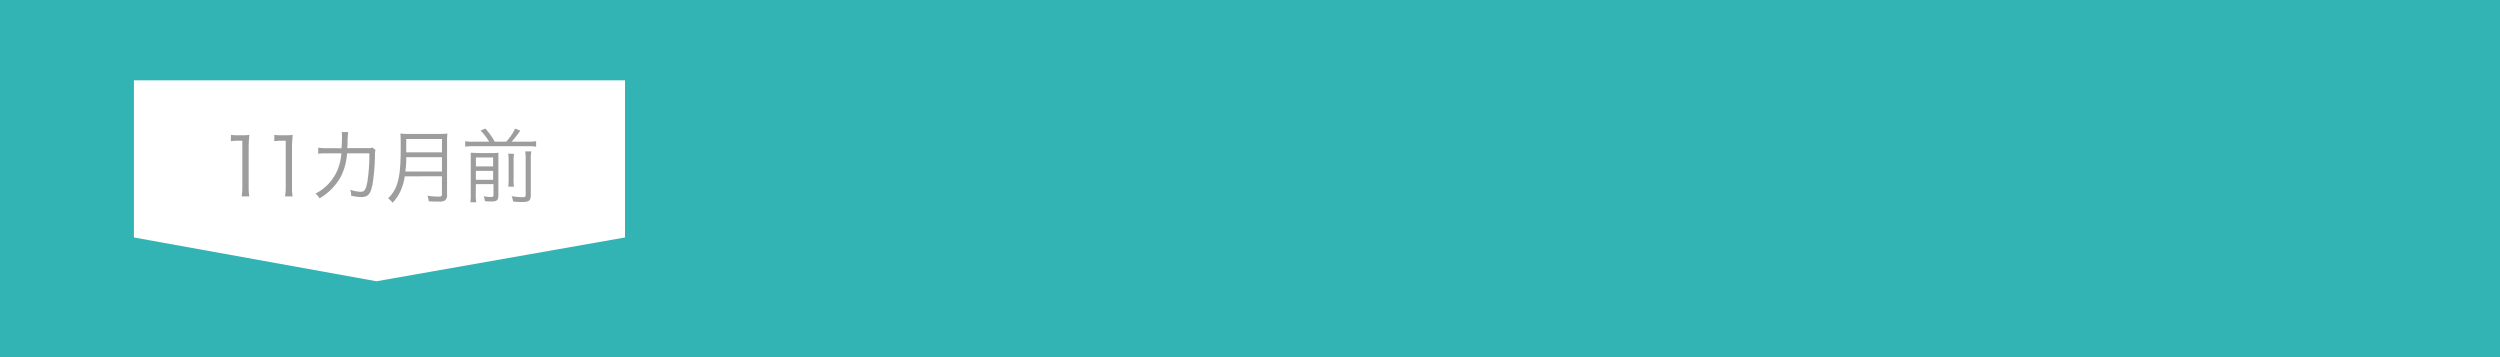 <svg xmlns="http://www.w3.org/2000/svg" viewBox="0 0 560 80"><defs><style>.cls-1{fill:#32b4b4;}.cls-2{fill:#fff;}.cls-3{fill:#9d9d9d;}</style></defs><g id="レイヤー_2" data-name="レイヤー 2"><g id="オブジェクト"><rect class="cls-1" width="560" height="80"/><polygon class="cls-2" points="140 53.19 84.33 63 30 53.19 30 18 140 18 140 53.19"/><path class="cls-3" d="M51.74,30.21a8.92,8.92,0,0,0,1.49.09h1.14a10.46,10.46,0,0,0,1.49-.09,28.89,28.89,0,0,0-.16,3V42a12.28,12.28,0,0,0,.14,2H54.13a11.07,11.07,0,0,0,.15-2V31.52h-1a11.16,11.16,0,0,0-1.57.11Z"/><path class="cls-3" d="M61.45,30.21a8.85,8.85,0,0,0,1.49.09h1.13a10.6,10.6,0,0,0,1.5-.09,28.89,28.89,0,0,0-.16,3V42a11.28,11.28,0,0,0,.14,2H63.84A11.14,11.14,0,0,0,64,42V31.52H63a11.12,11.12,0,0,0-1.56.11Z"/><path class="cls-3" d="M76.5,33.21c.08-.91.11-1.9.11-2.7a5.11,5.11,0,0,0-.07-.93l1.46,0a16.38,16.38,0,0,0-.15,2.33c0,.56,0,.77-.09,1.27h4.51a2.77,2.77,0,0,0,1.18-.13l.67.58A2.53,2.53,0,0,0,84,34.73a48.89,48.89,0,0,1-.51,6.3c-.45,2.47-1,3.11-2.61,3.11a10.55,10.55,0,0,1-2.23-.3v-.22a3,3,0,0,0-.2-1.13,7.74,7.74,0,0,0,2.32.47c.89,0,1.17-.44,1.52-2.22a39.89,39.89,0,0,0,.45-6.39l-5,0a13.38,13.38,0,0,1-1.44,5.31,13,13,0,0,1-4.71,4.77,3.77,3.77,0,0,0-.92-1.06,10.56,10.56,0,0,0,4.68-4.74,11.88,11.88,0,0,0,1.12-4.28l-3.28,0a10.9,10.9,0,0,0-1.91.09l0-1.37a10.71,10.71,0,0,0,2,.12Z"/><path class="cls-3" d="M90.67,39.5a12.5,12.5,0,0,1-.74,2.79,9.64,9.64,0,0,1-2,3.13,4.45,4.45,0,0,0-1-1,7.6,7.6,0,0,0,2.12-3.53c.51-1.71.71-3.93.71-7.92,0-1.66,0-2.38-.08-3.06a15.76,15.76,0,0,0,1.89.09h6.77a15,15,0,0,0,1.88-.09,14,14,0,0,0-.08,1.85V43.66a1.38,1.38,0,0,1-.5,1.26,2.61,2.61,0,0,1-1.44.23c-.59,0-1.35,0-2.16-.07a4.81,4.81,0,0,0-.29-1.22,19,19,0,0,0,2.58.18c.52,0,.66-.11.66-.56v-4ZM99,38.42V35.21H91c0,1,0,1.68-.2,3.21Zm0-4.29v-3H91l0,2.56v.43Z"/><path class="cls-3" d="M109.57,31.74a13.28,13.28,0,0,0-1.93-2.5l1.08-.44a14.53,14.53,0,0,1,2.09,2.94h2.58a12.35,12.35,0,0,0,2-2.92l1.15.43a19.61,19.61,0,0,1-1.94,2.49h3.69a11.94,11.94,0,0,0,1.8-.11v1.22a12.81,12.81,0,0,0-1.8-.1H106a13.3,13.3,0,0,0-1.8.1V31.63a9.28,9.28,0,0,0,1.8.11Zm-3,11.67a10.7,10.7,0,0,0,.11,1.9h-1.32a13.9,13.9,0,0,0,.09-1.94V35.81c0-.88,0-1.19,0-1.6.59,0,1,.07,1.74.07H110a10.93,10.93,0,0,0,1.64-.07c0,.41,0,.88,0,1.9v7.64c0,1.08-.35,1.38-1.52,1.38-.37,0-.81,0-1.49-.07a5.15,5.15,0,0,0-.29-1.11,9,9,0,0,0,1.57.18c.52,0,.63-.09.63-.47V41.25H106.6Zm3.89-6.13v-2H106.6v2Zm0,3v-2H106.6v2Zm4.68-5.82a9.16,9.16,0,0,0-.09,1.69v3.66a11.85,11.85,0,0,0,.07,2h-1.26a15.7,15.7,0,0,0,.07-2V36.11a10.17,10.17,0,0,0-.09-1.69Zm3.87-.54a10.28,10.28,0,0,0-.11,1.95v7.79c0,1.26-.38,1.59-1.85,1.59-.61,0-1.21,0-2.11-.11a4.42,4.42,0,0,0-.34-1.21,14.66,14.66,0,0,0,2.32.24c.7,0,.83-.08.83-.54v-7.8a9.49,9.49,0,0,0-.11-1.91Z"/></g></g></svg>